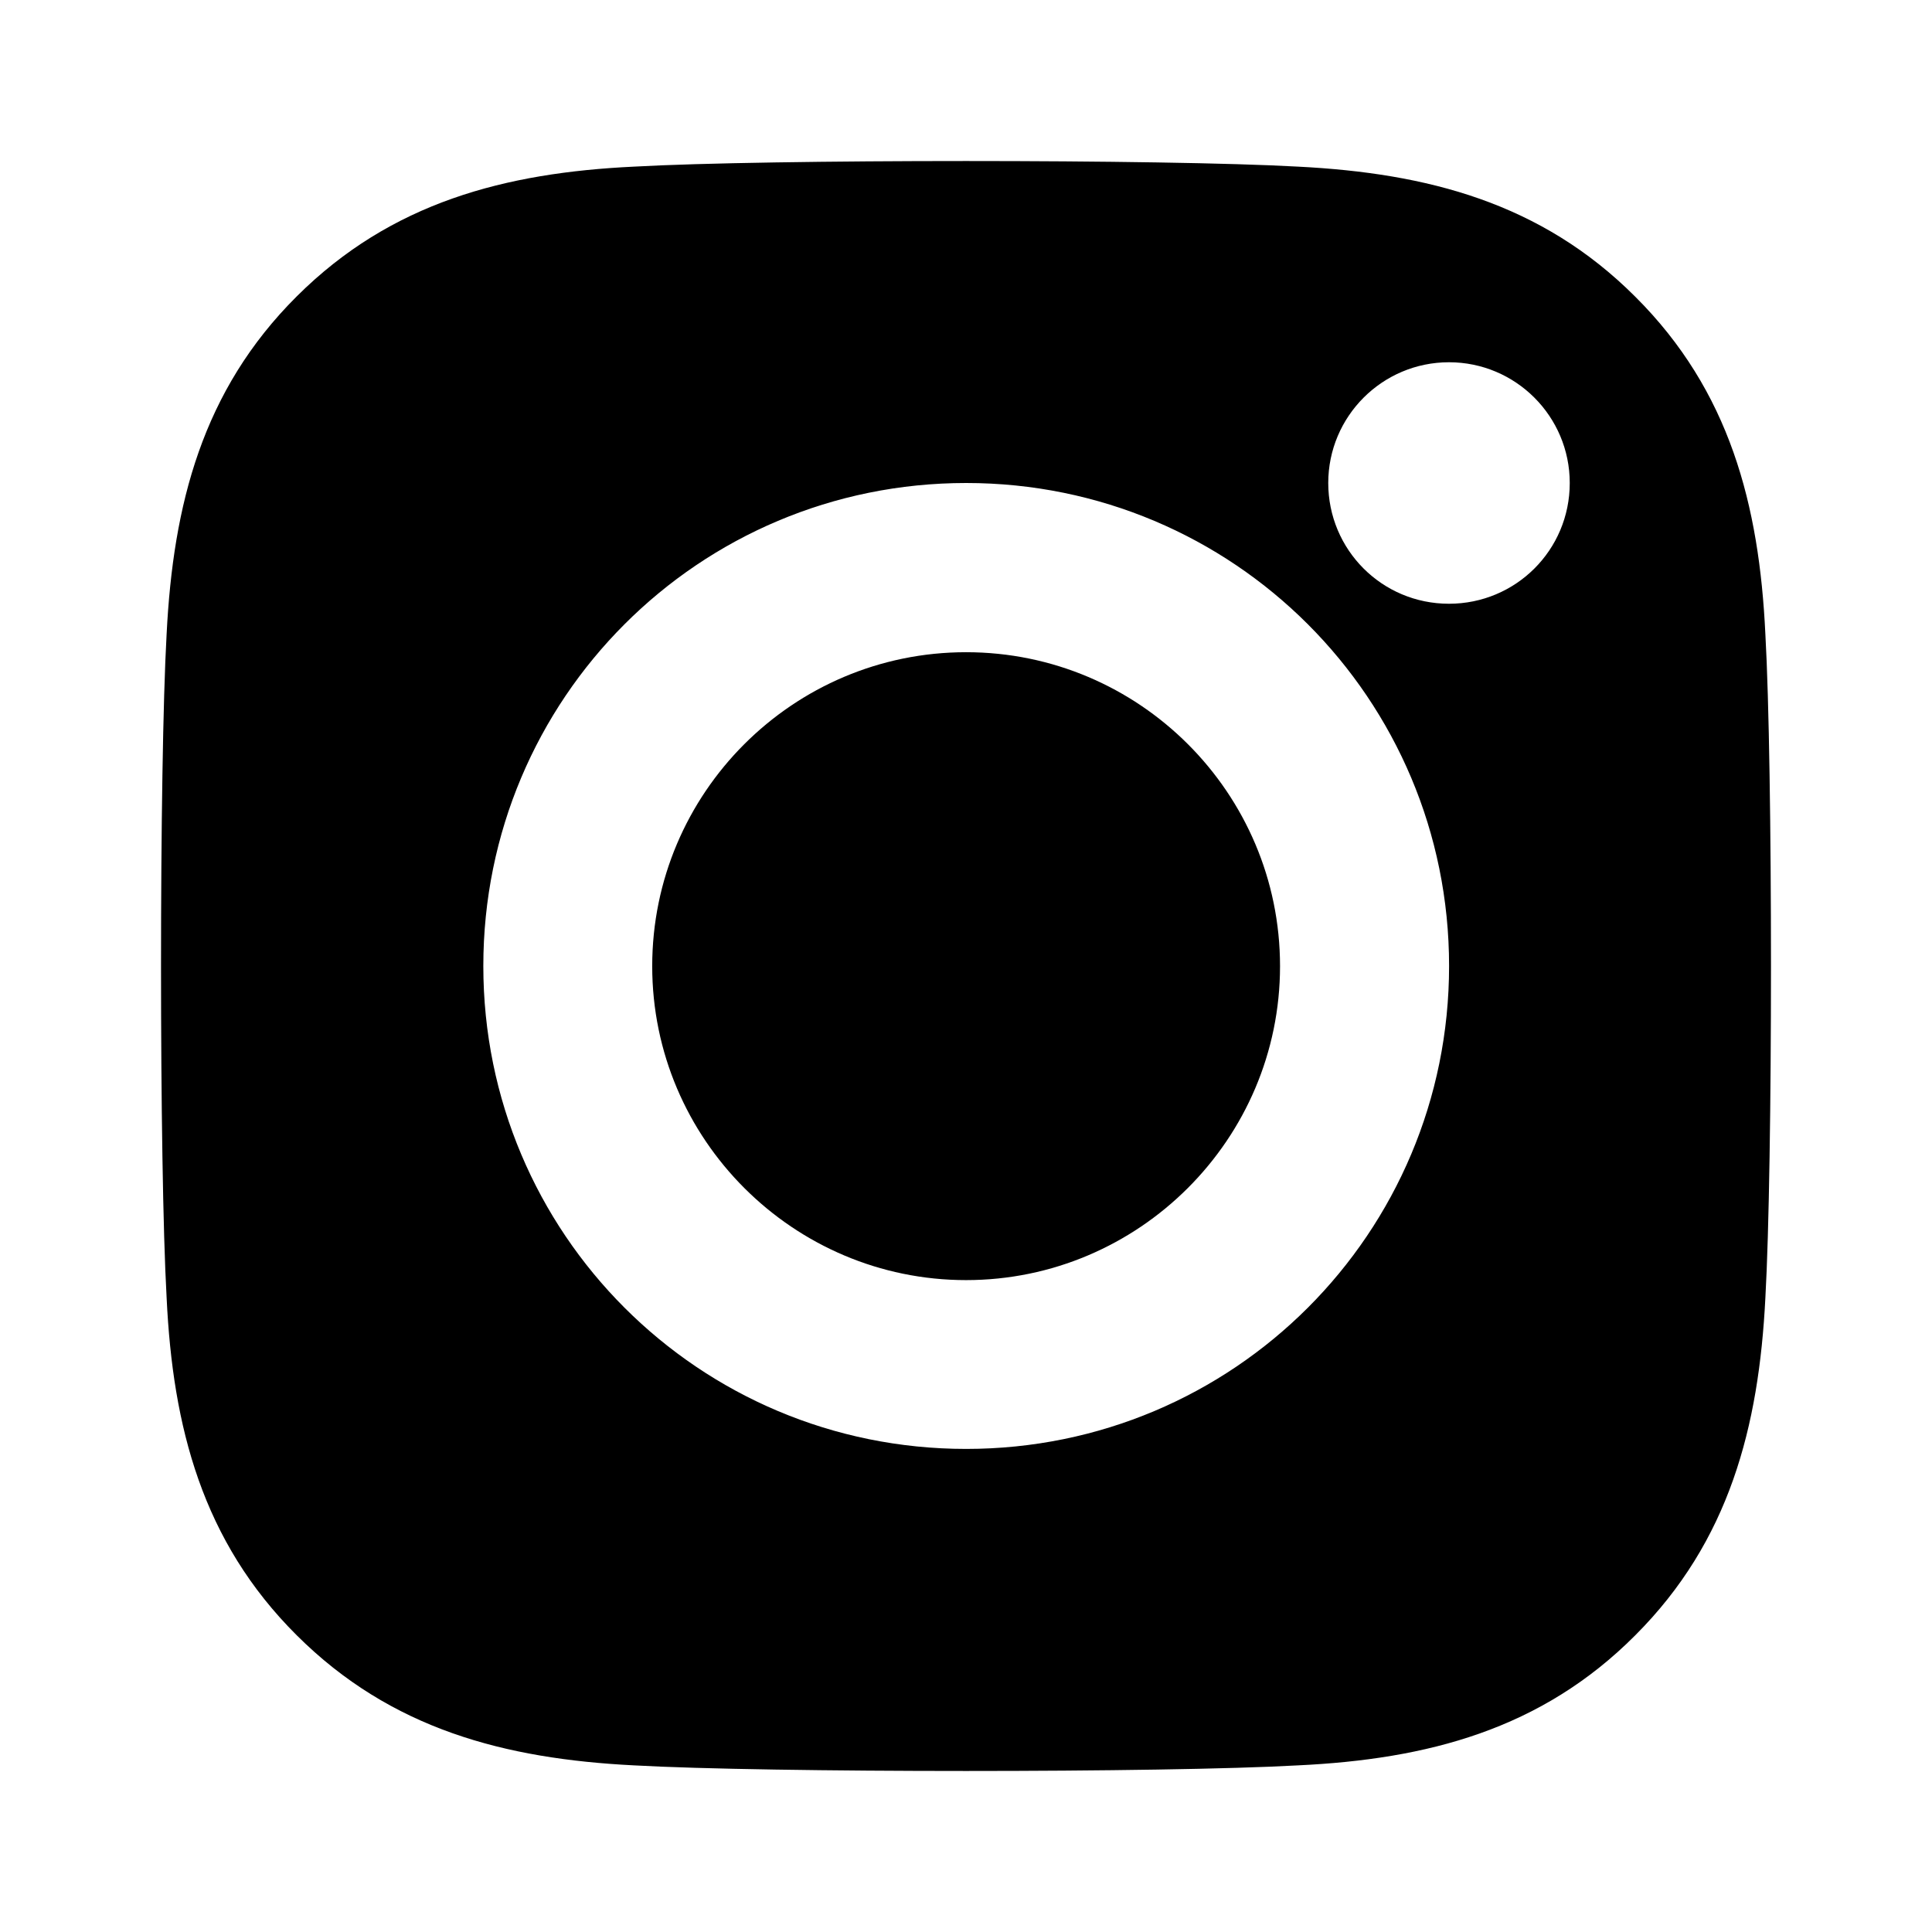 <svg width="24" height="24" viewBox="0 0 24 24" fill="none" xmlns="http://www.w3.org/2000/svg">
<path d="M7.875 2.07C9.526 1.977 14.474 1.977 16.125 2.07C17.727 2.151 19.145 2.516 20.314 3.686C21.488 4.855 21.854 6.274 21.93 7.876C22.023 9.527 22.023 14.473 21.93 16.124C21.849 17.726 21.483 19.145 20.314 20.314C19.145 21.488 17.727 21.854 16.125 21.93C14.474 22.023 9.526 22.023 7.875 21.93C6.273 21.849 4.859 21.483 3.686 20.314C2.512 19.145 2.146 17.726 2.07 16.124C1.977 14.473 1.977 9.523 2.07 7.872C2.151 6.27 2.512 4.851 3.686 3.682C4.859 2.512 6.278 2.146 7.875 2.07ZM12.002 6C8.682 6 6.004 8.679 6.004 12C6.004 15.321 8.682 17.999 12.002 17.999C15.322 17.999 18.001 15.321 18.001 12C18.001 8.679 15.322 6 12.002 6ZM12.001 8.102C14.152 8.102 15.901 9.851 15.901 12.002C15.901 14.153 14.146 15.902 12.001 15.902C9.855 15.902 8.102 14.153 8.102 12.002C8.102 9.851 9.85 8.102 12.001 8.102ZM18 4.5C17.172 4.5 16.5 5.172 16.5 6C16.5 6.828 17.166 7.5 18 7.5C18.828 7.5 19.5 6.834 19.5 6C19.5 5.172 18.828 4.5 18 4.5Z" fill="black"/>
</svg>
